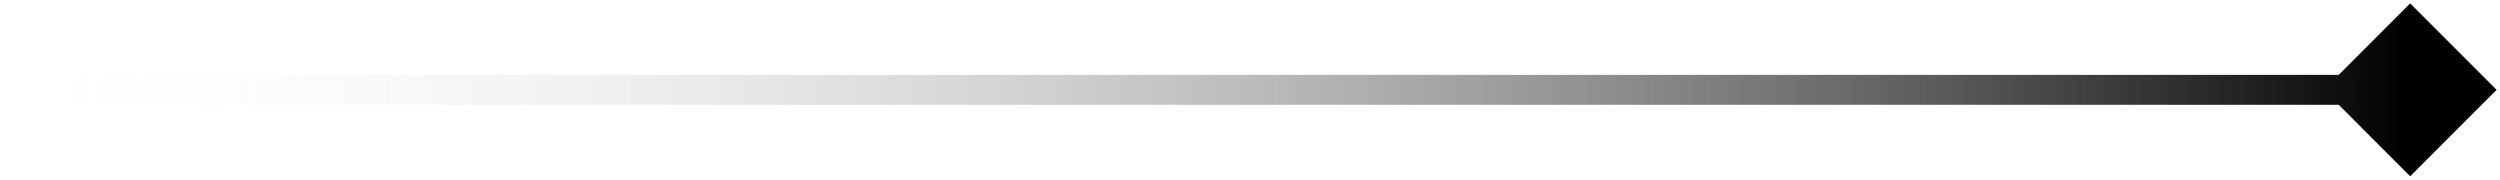 <svg width="167" height="12" viewBox="0 0 167 12" fill="none" xmlns="http://www.w3.org/2000/svg">
<path d="M1 5H0V7H1V6V5ZM166.773 6L161 0.226L155.227 6L161 11.774L166.773 6ZM1 6V7H161V6V5H1V6Z" fill="url(#paint0_linear_4239_1584)"/>
<defs>
<linearGradient id="paint0_linear_4239_1584" x1="1" y1="6.5" x2="161" y2="6.5" gradientUnits="userSpaceOnUse">
<stop stop-color="white" stop-opacity="0"/>
<stop offset="1"/>
</linearGradient>
</defs>
</svg>
